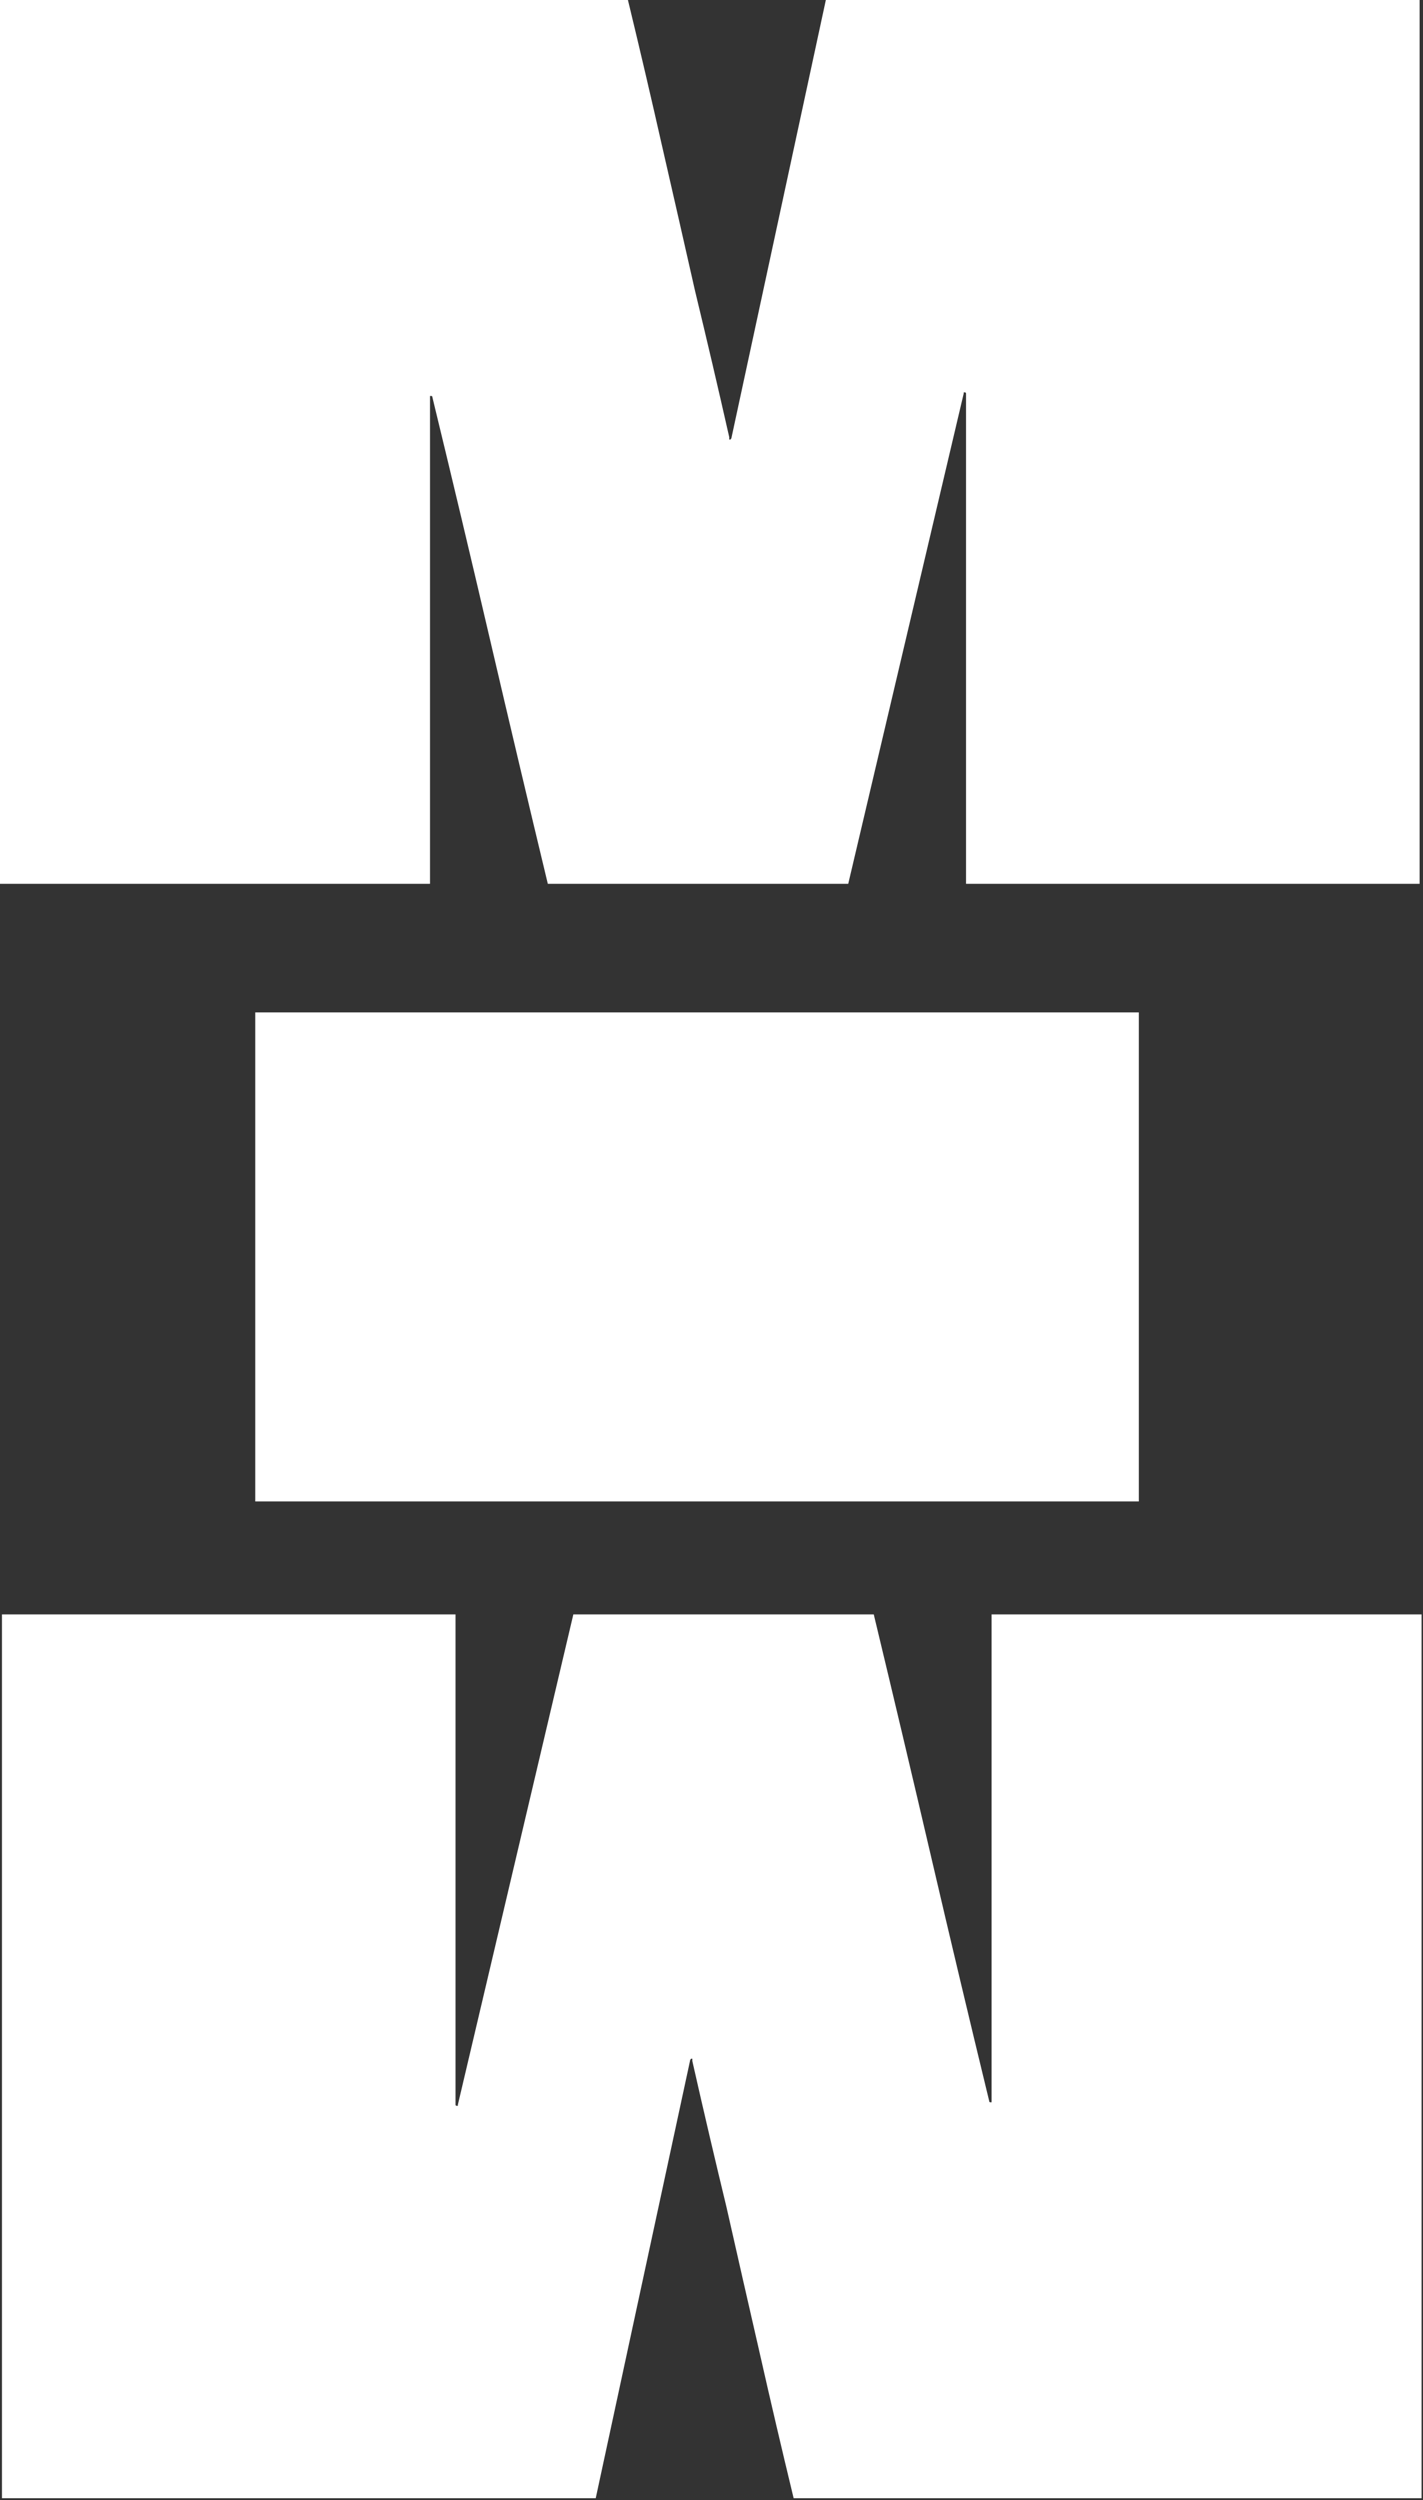 <?xml version="1.0" encoding="utf-8"?>
<svg xmlns="http://www.w3.org/2000/svg" fill="none" height="100%" overflow="visible" preserveAspectRatio="none" style="display: block;" viewBox="0 0 497 873" width="100%">
<rect x="0" y="0" width="497" height="873" fill="#333333" stroke="none"/>
<g id="Vector">
<path d="M495.817 2.75854e-05C495.817 20.573 495.817 41.147 495.817 61.72C495.817 82.293 495.817 102.867 495.817 123.44C495.817 144.013 495.817 164.587 495.817 185.16C495.817 205.733 495.817 226.307 495.817 246.88C495.817 267.453 495.817 288.026 495.817 308.6H337.402C337.402 280.071 337.402 251.543 337.402 223.015C337.402 194.486 337.402 165.958 337.402 137.43C337.402 137.155 337.265 137.018 336.991 137.018C336.991 137.018 336.854 137.018 336.579 137.018C336.579 137.018 336.579 137.155 336.579 137.43L296.256 308.6H191.332C184.474 280.071 177.753 251.68 171.17 223.426C164.587 195.172 157.866 166.918 151.008 138.664C151.008 138.39 150.871 138.253 150.597 138.253C150.597 138.253 150.46 138.253 150.185 138.253C150.185 138.253 150.185 138.39 150.185 138.664C150.185 166.918 150.185 195.172 150.185 223.426C150.185 251.68 150.185 280.071 150.185 308.6L0 308.6C1.14462e-06 288.026 2.28924e-06 267.453 3.43387e-06 246.88C4.59375e-06 226.032 5.746e-06 205.322 6.89063e-06 184.748C8.05051e-06 163.901 9.20277e-06 143.19 1.03474e-05 122.617C1.15073e-05 101.769 1.26595e-05 81.059 1.38041e-05 60.486C1.43688e-05 50.336 1.49259e-05 40.324 1.54753e-05 30.448C1.604e-05 20.299 1.66047e-05 10.149 1.71693e-05 0L219.312 1.22017e-05C223.426 17.007 227.404 34.015 231.244 51.022C235.084 67.755 238.925 84.625 242.765 101.632C246.88 118.639 250.857 135.647 254.698 152.654C254.698 152.928 254.698 153.203 254.698 153.477C254.972 153.477 255.109 153.477 255.109 153.477C255.383 153.203 255.521 152.928 255.521 152.654L288.438 1.60476e-05L495.817 2.75854e-05Z" fill="white"/>
<path d="M0.686 872.309C0.686 851.735 0.686 831.162 0.686 810.589C0.686 790.015 0.686 769.442 0.686 748.869C0.686 728.295 0.686 707.722 0.686 687.149C0.686 666.575 0.686 646.002 0.686 625.429C0.686 604.855 0.686 584.282 0.686 563.709H159.1C159.1 592.237 159.1 620.765 159.1 649.294C159.1 677.822 159.1 706.35 159.1 734.879C159.1 735.153 159.237 735.29 159.512 735.29C159.512 735.29 159.649 735.29 159.923 735.29C159.923 735.29 159.923 735.153 159.923 734.879L200.247 563.709H305.171C312.029 592.237 318.749 620.628 325.333 648.882C331.916 677.136 338.637 705.39 345.495 733.644C345.495 733.919 345.632 734.056 345.906 734.056C345.906 734.056 346.043 734.056 346.318 734.056C346.318 734.056 346.318 733.919 346.318 733.644C346.318 705.39 346.318 677.136 346.318 648.882C346.318 620.628 346.318 592.237 346.318 563.709H496.503C496.503 584.282 496.503 604.855 496.503 625.429C496.503 646.276 496.503 666.987 496.503 687.56C496.503 708.408 496.503 729.118 496.503 749.692C496.503 770.539 496.503 791.25 496.503 811.823C496.503 821.973 496.503 831.985 496.503 841.86C496.503 852.01 496.503 862.159 496.503 872.309L277.191 872.309C273.076 855.301 269.099 838.294 265.259 821.287C261.418 804.554 257.578 787.684 253.738 770.676C249.623 753.669 245.645 736.662 241.805 719.655C241.805 719.38 241.805 719.106 241.805 718.832C241.531 718.832 241.394 718.832 241.394 718.832C241.119 719.106 240.982 719.38 240.982 719.655L208.065 872.309H0.686Z" fill="white"/>
<path d="M89.151 353.502C108.901 353.502 128.652 353.502 148.402 353.502C168.153 353.502 187.903 353.502 207.653 353.502C227.404 353.502 247.154 353.502 266.904 353.502C286.655 353.502 306.405 353.502 326.156 353.502C338.225 353.502 350.158 353.502 361.953 353.502C374.023 353.502 385.955 353.502 397.751 353.502V524.261C371.143 524.261 344.534 524.261 317.926 524.261C291.592 524.261 265.121 524.261 238.513 524.261C222.055 524.261 205.459 524.261 188.726 524.261C172.267 524.261 155.671 524.261 138.938 524.261C122.48 524.261 105.884 524.261 89.151 524.261L89.151 353.502Z" fill="white"/>
</g>
</svg>